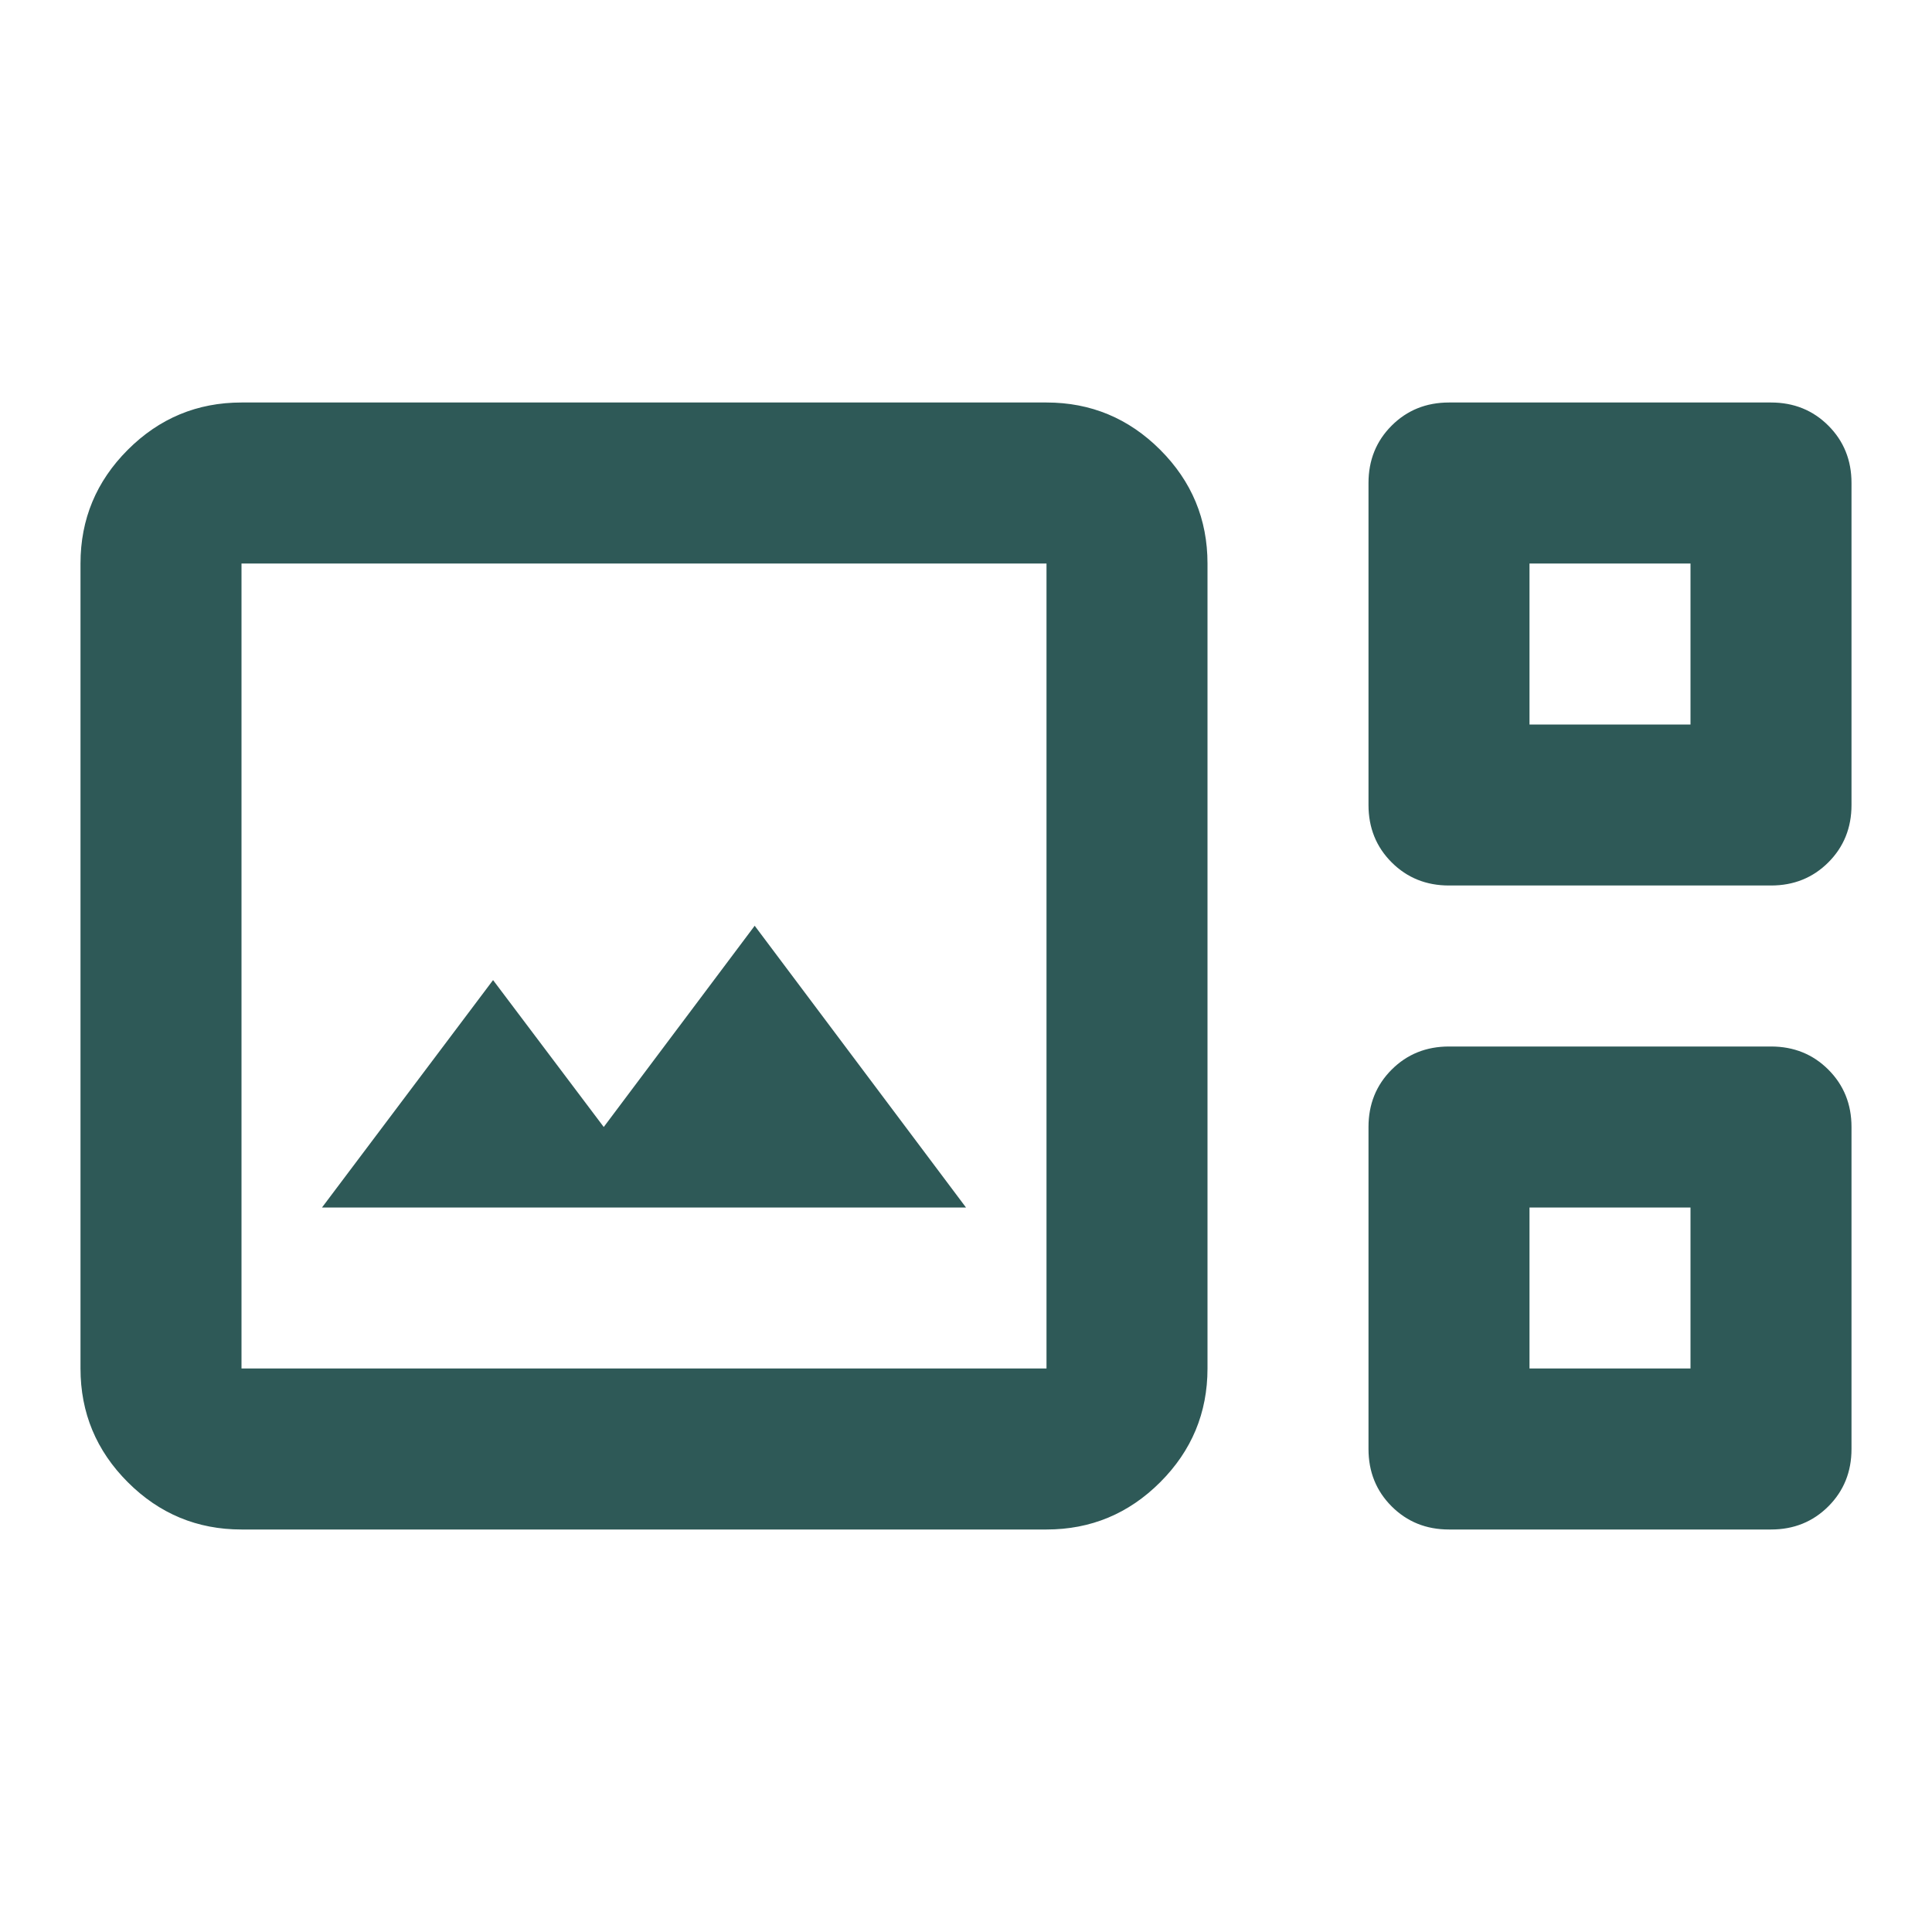 <?xml version="1.0" encoding="UTF-8"?>
<svg xmlns="http://www.w3.org/2000/svg" width="48" height="48" viewBox="0 0 48 48" fill="none">
  <path d="M6 38C4.9 38 3.958 37.608 3.175 36.825C2.392 36.042 2 35.1 2 34V14C2 12.9 2.392 11.958 3.175 11.175C3.958 10.392 4.9 10 6 10H26C27.1 10 28.042 10.392 28.825 11.175C29.608 11.958 30 12.9 30 14V34C30 35.1 29.608 36.042 28.825 36.825C28.042 37.608 27.1 38 26 38H6ZM36 22C35.433 22 34.958 21.808 34.575 21.425C34.192 21.042 34 20.567 34 20V12C34 11.433 34.192 10.958 34.575 10.575C34.958 10.192 35.433 10 36 10H44C44.567 10 45.042 10.192 45.425 10.575C45.808 10.958 46 11.433 46 12V20C46 20.567 45.808 21.042 45.425 21.425C45.042 21.808 44.567 22 44 22H36ZM38 18H42V14H38V18ZM6 34H26V14H6V34ZM8 30H24L18.75 23L15 28L12.25 24.35L8 30ZM36 38C35.433 38 34.958 37.808 34.575 37.425C34.192 37.042 34 36.567 34 36V28C34 27.433 34.192 26.958 34.575 26.575C34.958 26.192 35.433 26 36 26H44C44.567 26 45.042 26.192 45.425 26.575C45.808 26.958 46 27.433 46 28V36C46 36.567 45.808 37.042 45.425 37.425C45.042 37.808 44.567 38 44 38H36ZM38 34H42V30H38V34Z" fill="#2E5957"></path>
</svg>
